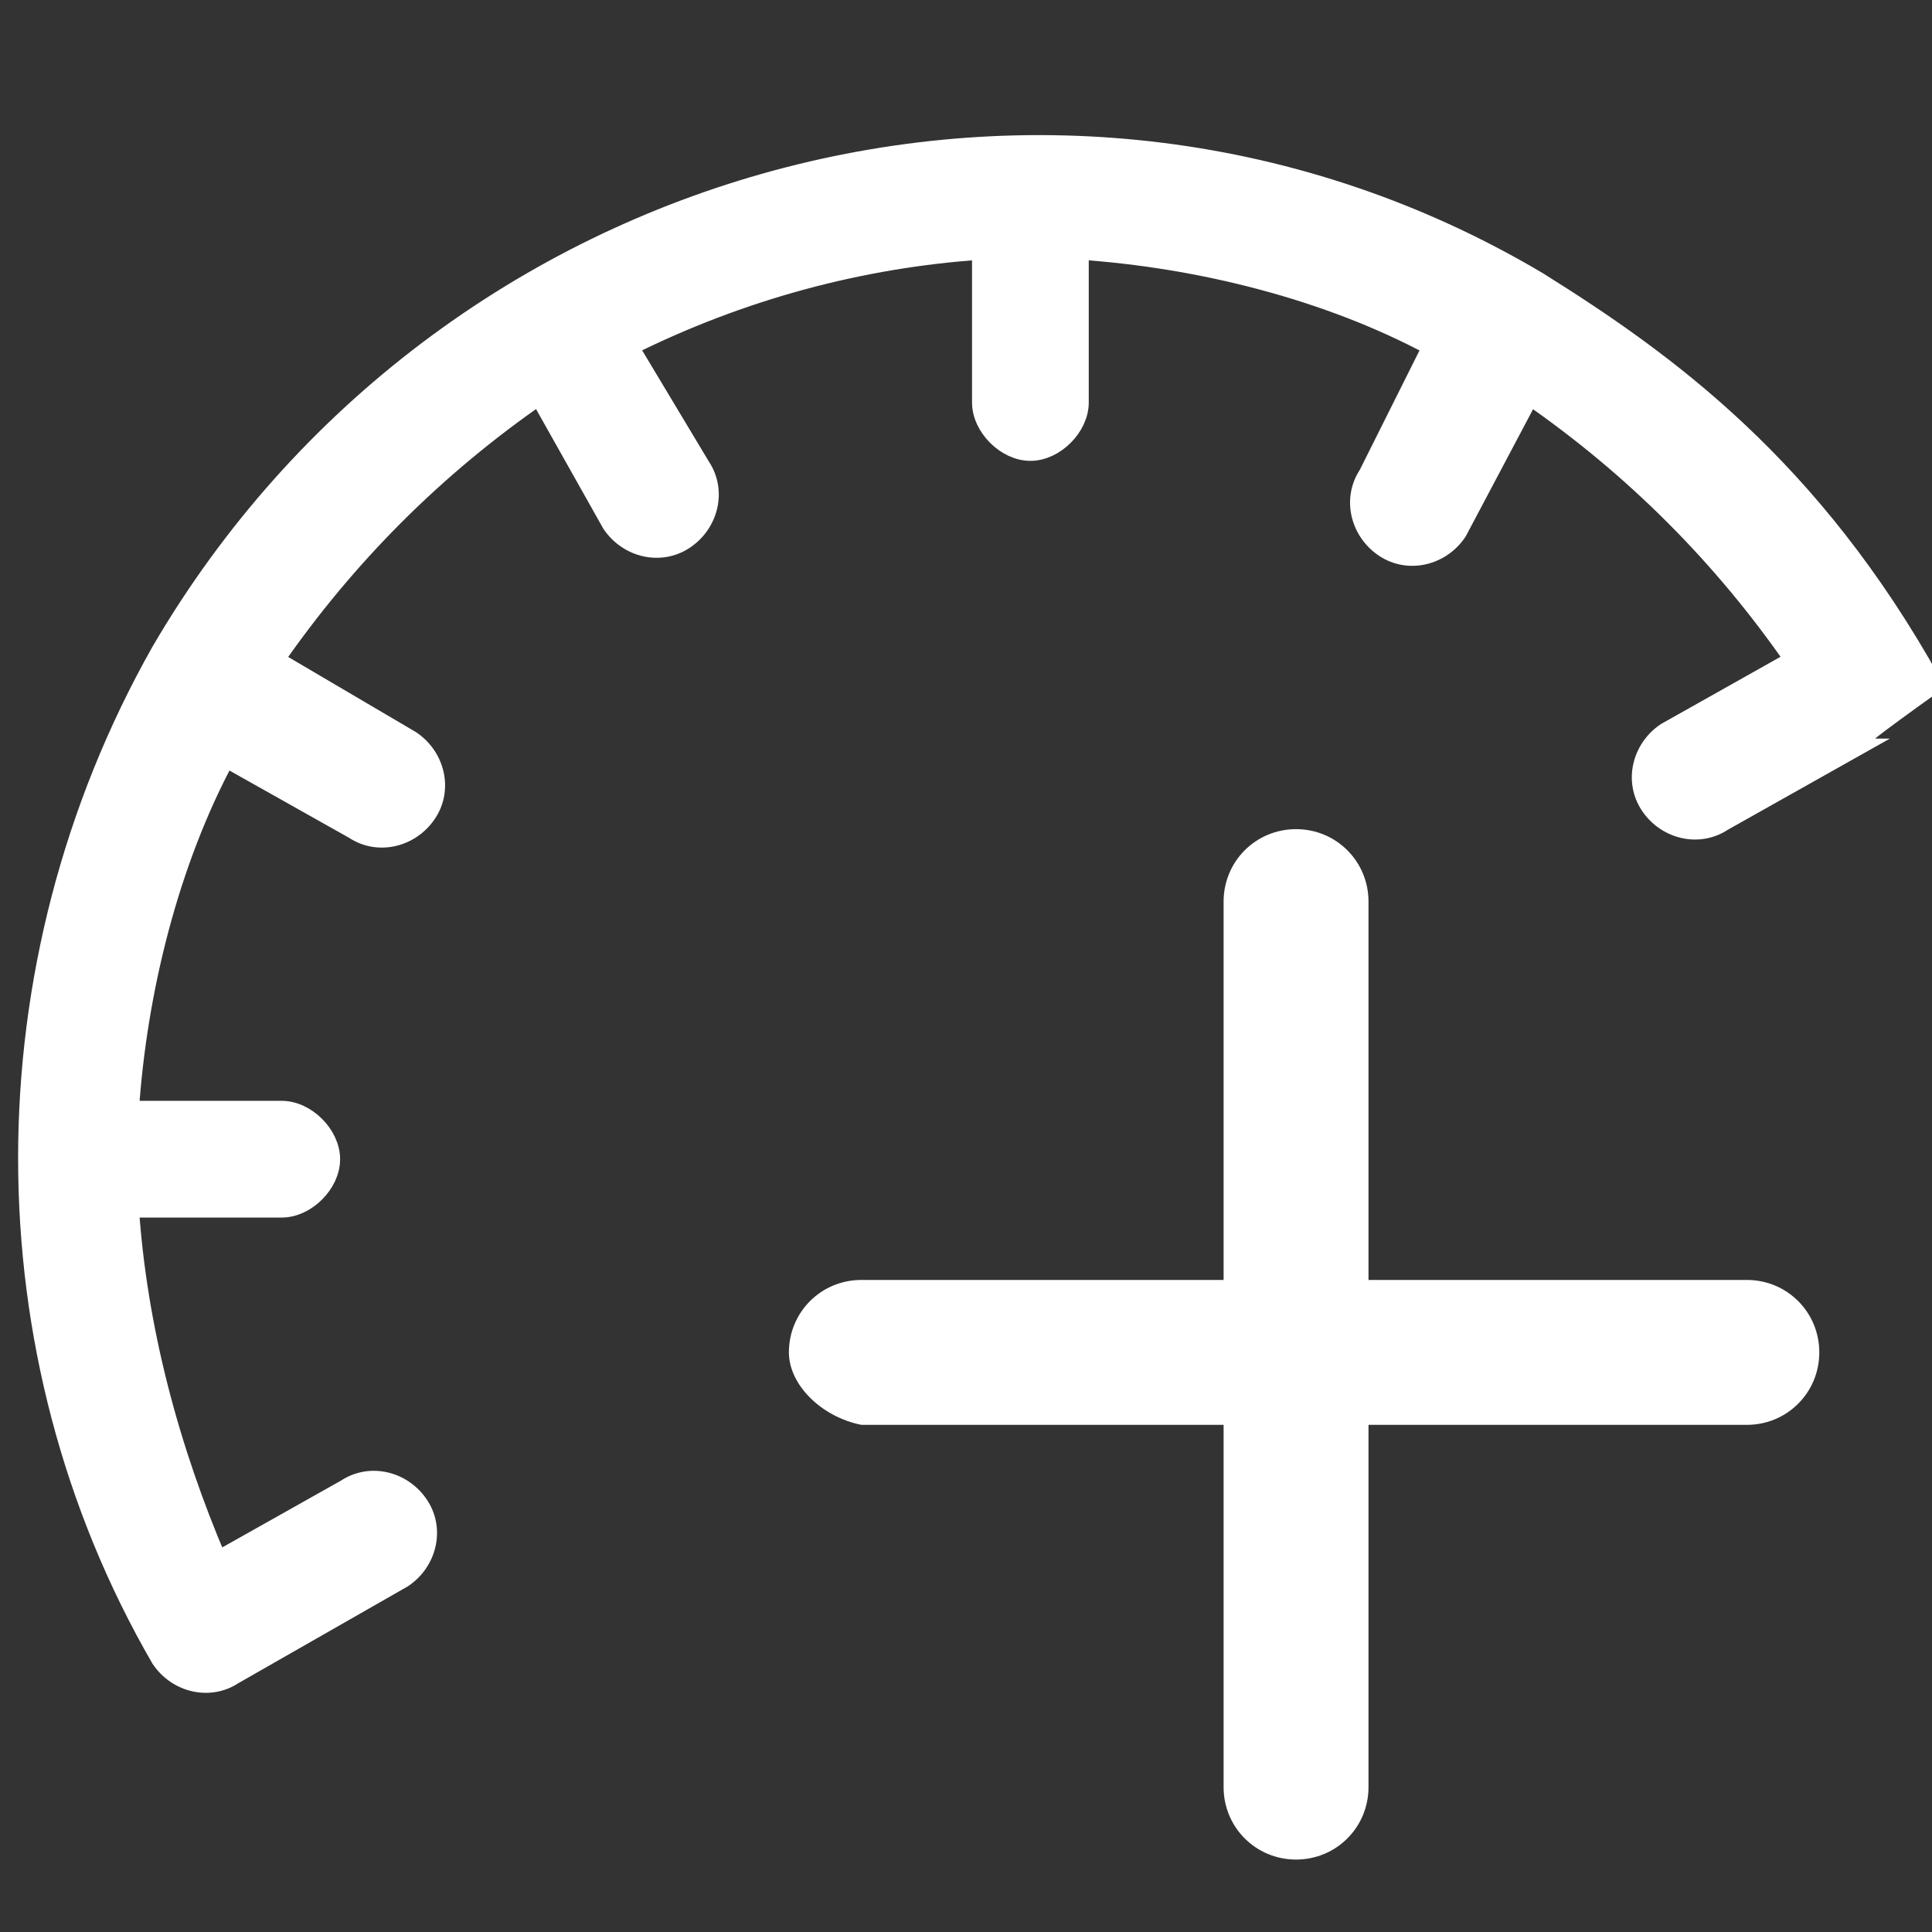 <?xml version="1.0" encoding="utf-8"?>
<!-- Generator: Adobe Illustrator 22.0.1, SVG Export Plug-In . SVG Version: 6.00 Build 0)  -->
<svg version="1.1" id="Layer_1" xmlns="http://www.w3.org/2000/svg" xmlns:xlink="http://www.w3.org/1999/xlink" x="0px" y="0px"
	 viewBox="0 0 24 24" style="enable-background:new 0 0 24 24;" xml:space="preserve">
<rect x="0" y="0" width="24" height="24" fill="#333333" stroke="none"/>
<style type="text/css">
	.st0{fill:#FFFFFF;stroke:#FFFFFF;stroke-width:0.25;stroke-miterlimit:10;}
	.st1{fill:#FFFFFF;}
</style>
<g id="Speed_1_">
	<path class="st0" d="M24,8.5c-1.5-2.7-3.3-4-4.9-5C13.2,0,5.5,2.1,2,8.1c-2.2,3.9-2.2,8.7,0,12.5c0.2,0.3,0.6,0.4,0.9,0.2
		c0,0,0,0,0,0L5,19.6c0.3-0.2,0.4-0.6,0.2-0.9c-0.2-0.3-0.6-0.4-0.9-0.2c0,0,0,0,0,0l-1.6,0.9C2.1,18,1.7,16.5,1.6,15h1.9
		c0.3,0,0.6-0.3,0.6-0.6s-0.3-0.6-0.6-0.6H1.6c0.1-1.5,0.5-3.1,1.2-4.4l1.6,0.9c0.3,0.2,0.7,0.1,0.9-0.2c0.2-0.3,0.1-0.7-0.2-0.9
		c0,0,0,0,0,0L3.4,8.2c0.9-1.3,2-2.4,3.3-3.3l0.9,1.6c0.2,0.3,0.6,0.4,0.9,0.2c0.3-0.2,0.4-0.6,0.2-0.9c0,0,0,0,0,0L7.8,4.3
		c1.4-0.7,2.9-1.1,4.4-1.2V5c0,0.3,0.3,0.6,0.6,0.6s0.6-0.3,0.6-0.6V3.1c1.5,0.1,3.1,0.5,4.4,1.2L17,5.9c-0.2,0.3-0.1,0.7,0.2,0.9
		c0.3,0.2,0.7,0.1,0.9-0.2c0,0,0,0,0,0L19,4.9c1.3,0.9,2.4,2,3.3,3.3l-1.6,0.9c-0.3,0.2-0.4,0.6-0.2,0.9c0.2,0.3,0.6,0.4,0.9,0.2
		c0,0,0,0,0,0l1.6-0.9C22.9,9.3,23.3,9,24,8.5z"/>
	<path class="st1" d="M16.1,23.1L16.1,23.1c-0.5,0-0.9-0.4-0.9-0.9v-11c0-0.5,0.4-0.9,0.9-0.9h0c0.5,0,0.9,0.4,0.9,0.9v11
		C17,22.7,16.6,23.1,16.1,23.1z"/>
	<path class="st1" d="M9.8,16.8L9.8,16.8c0-0.5,0.4-0.9,0.9-0.9h11c0.5,0,0.9,0.4,0.9,0.9v0c0,0.5-0.4,0.9-0.9,0.9h-11
		C10.2,17.6,9.8,17.2,9.8,16.8z"/>
</g>
</svg>
